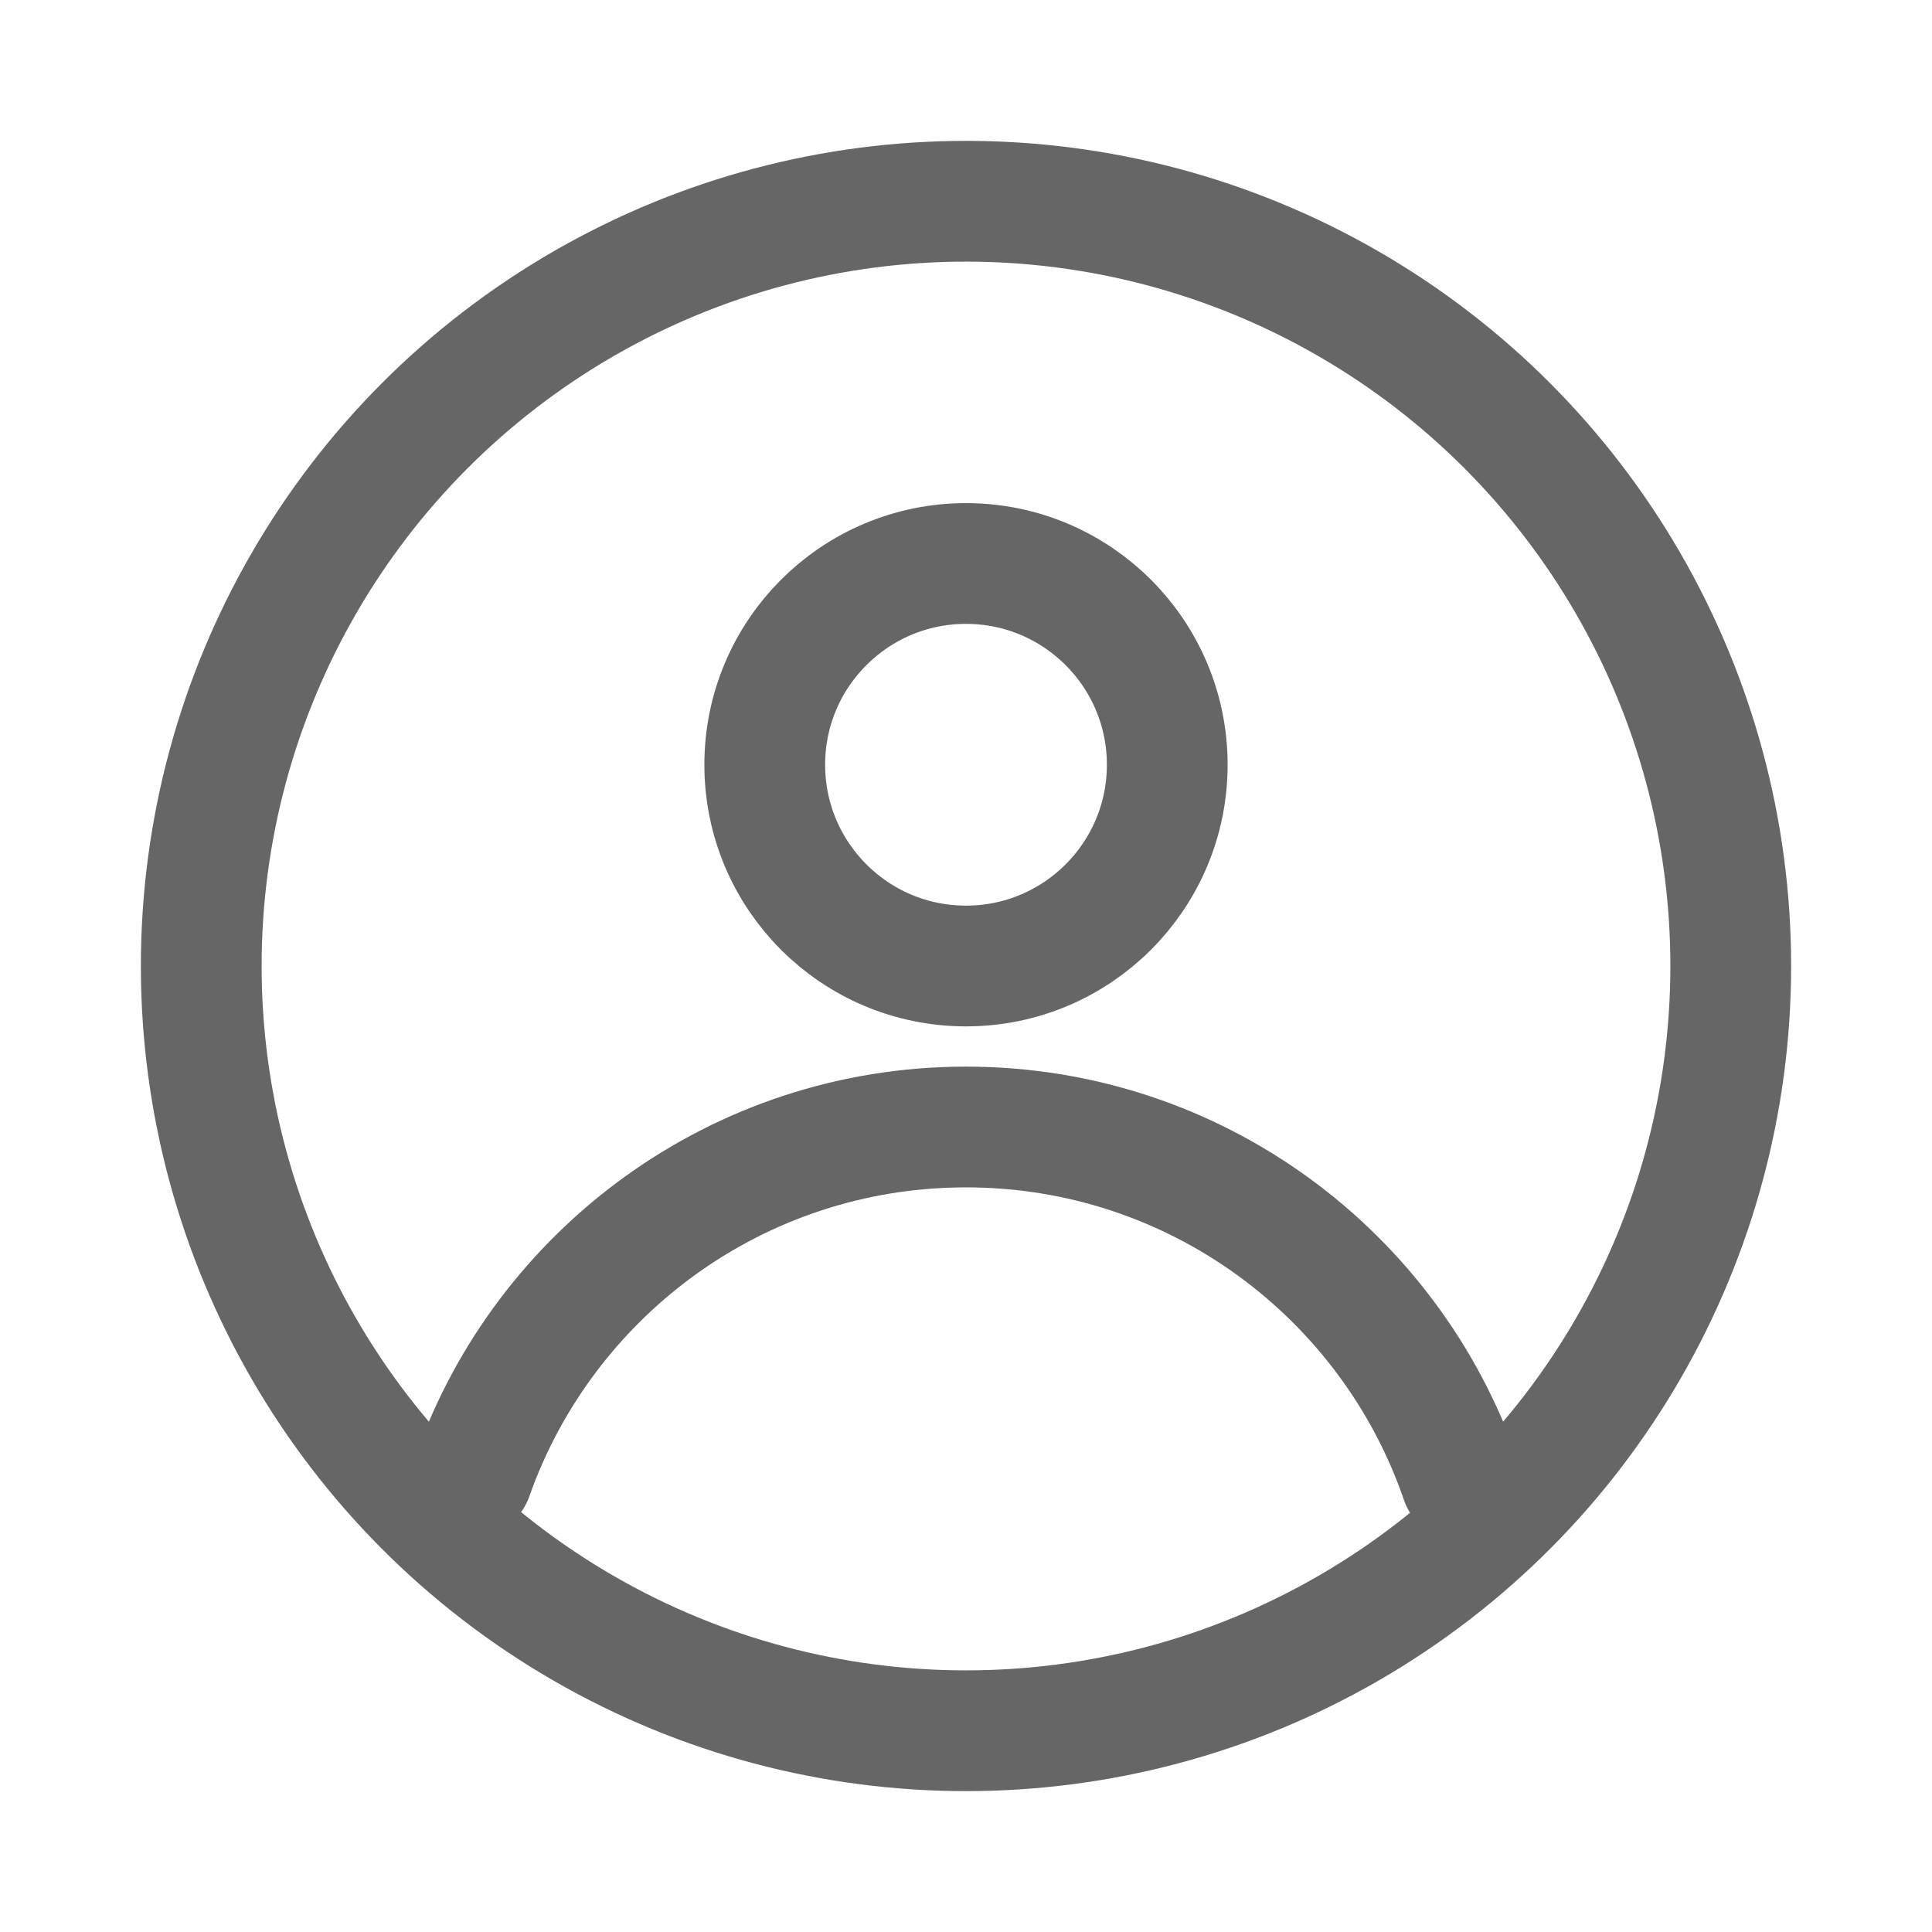 <?xml version="1.0" encoding="UTF-8"?>
<svg width="24px" height="24px" viewBox="0 0 24 24" version="1.1" xmlns="http://www.w3.org/2000/svg" xmlns:xlink="http://www.w3.org/1999/xlink">
    <title>icon-Member- default</title>
    <g id="icon-Member--default" stroke="none" stroke-width="1" fill="none" fill-rule="evenodd">
        <circle id="Oval" stroke="#666666" stroke-width="1.5" cx="12" cy="12" r="9.5"></circle>
        <circle id="Oval" stroke="#666666" stroke-width="1.5" cx="12" cy="9.5" r="2.5"></circle>
        <path d="M18.15,18.391 C17.274,15.836 14.852,14 12,14 C9.168,14 6.758,15.812 5.868,18.34" id="Path" stroke="#666666" stroke-width="1.5" stroke-linecap="round" stroke-linejoin="round"></path>
    </g>
</svg>